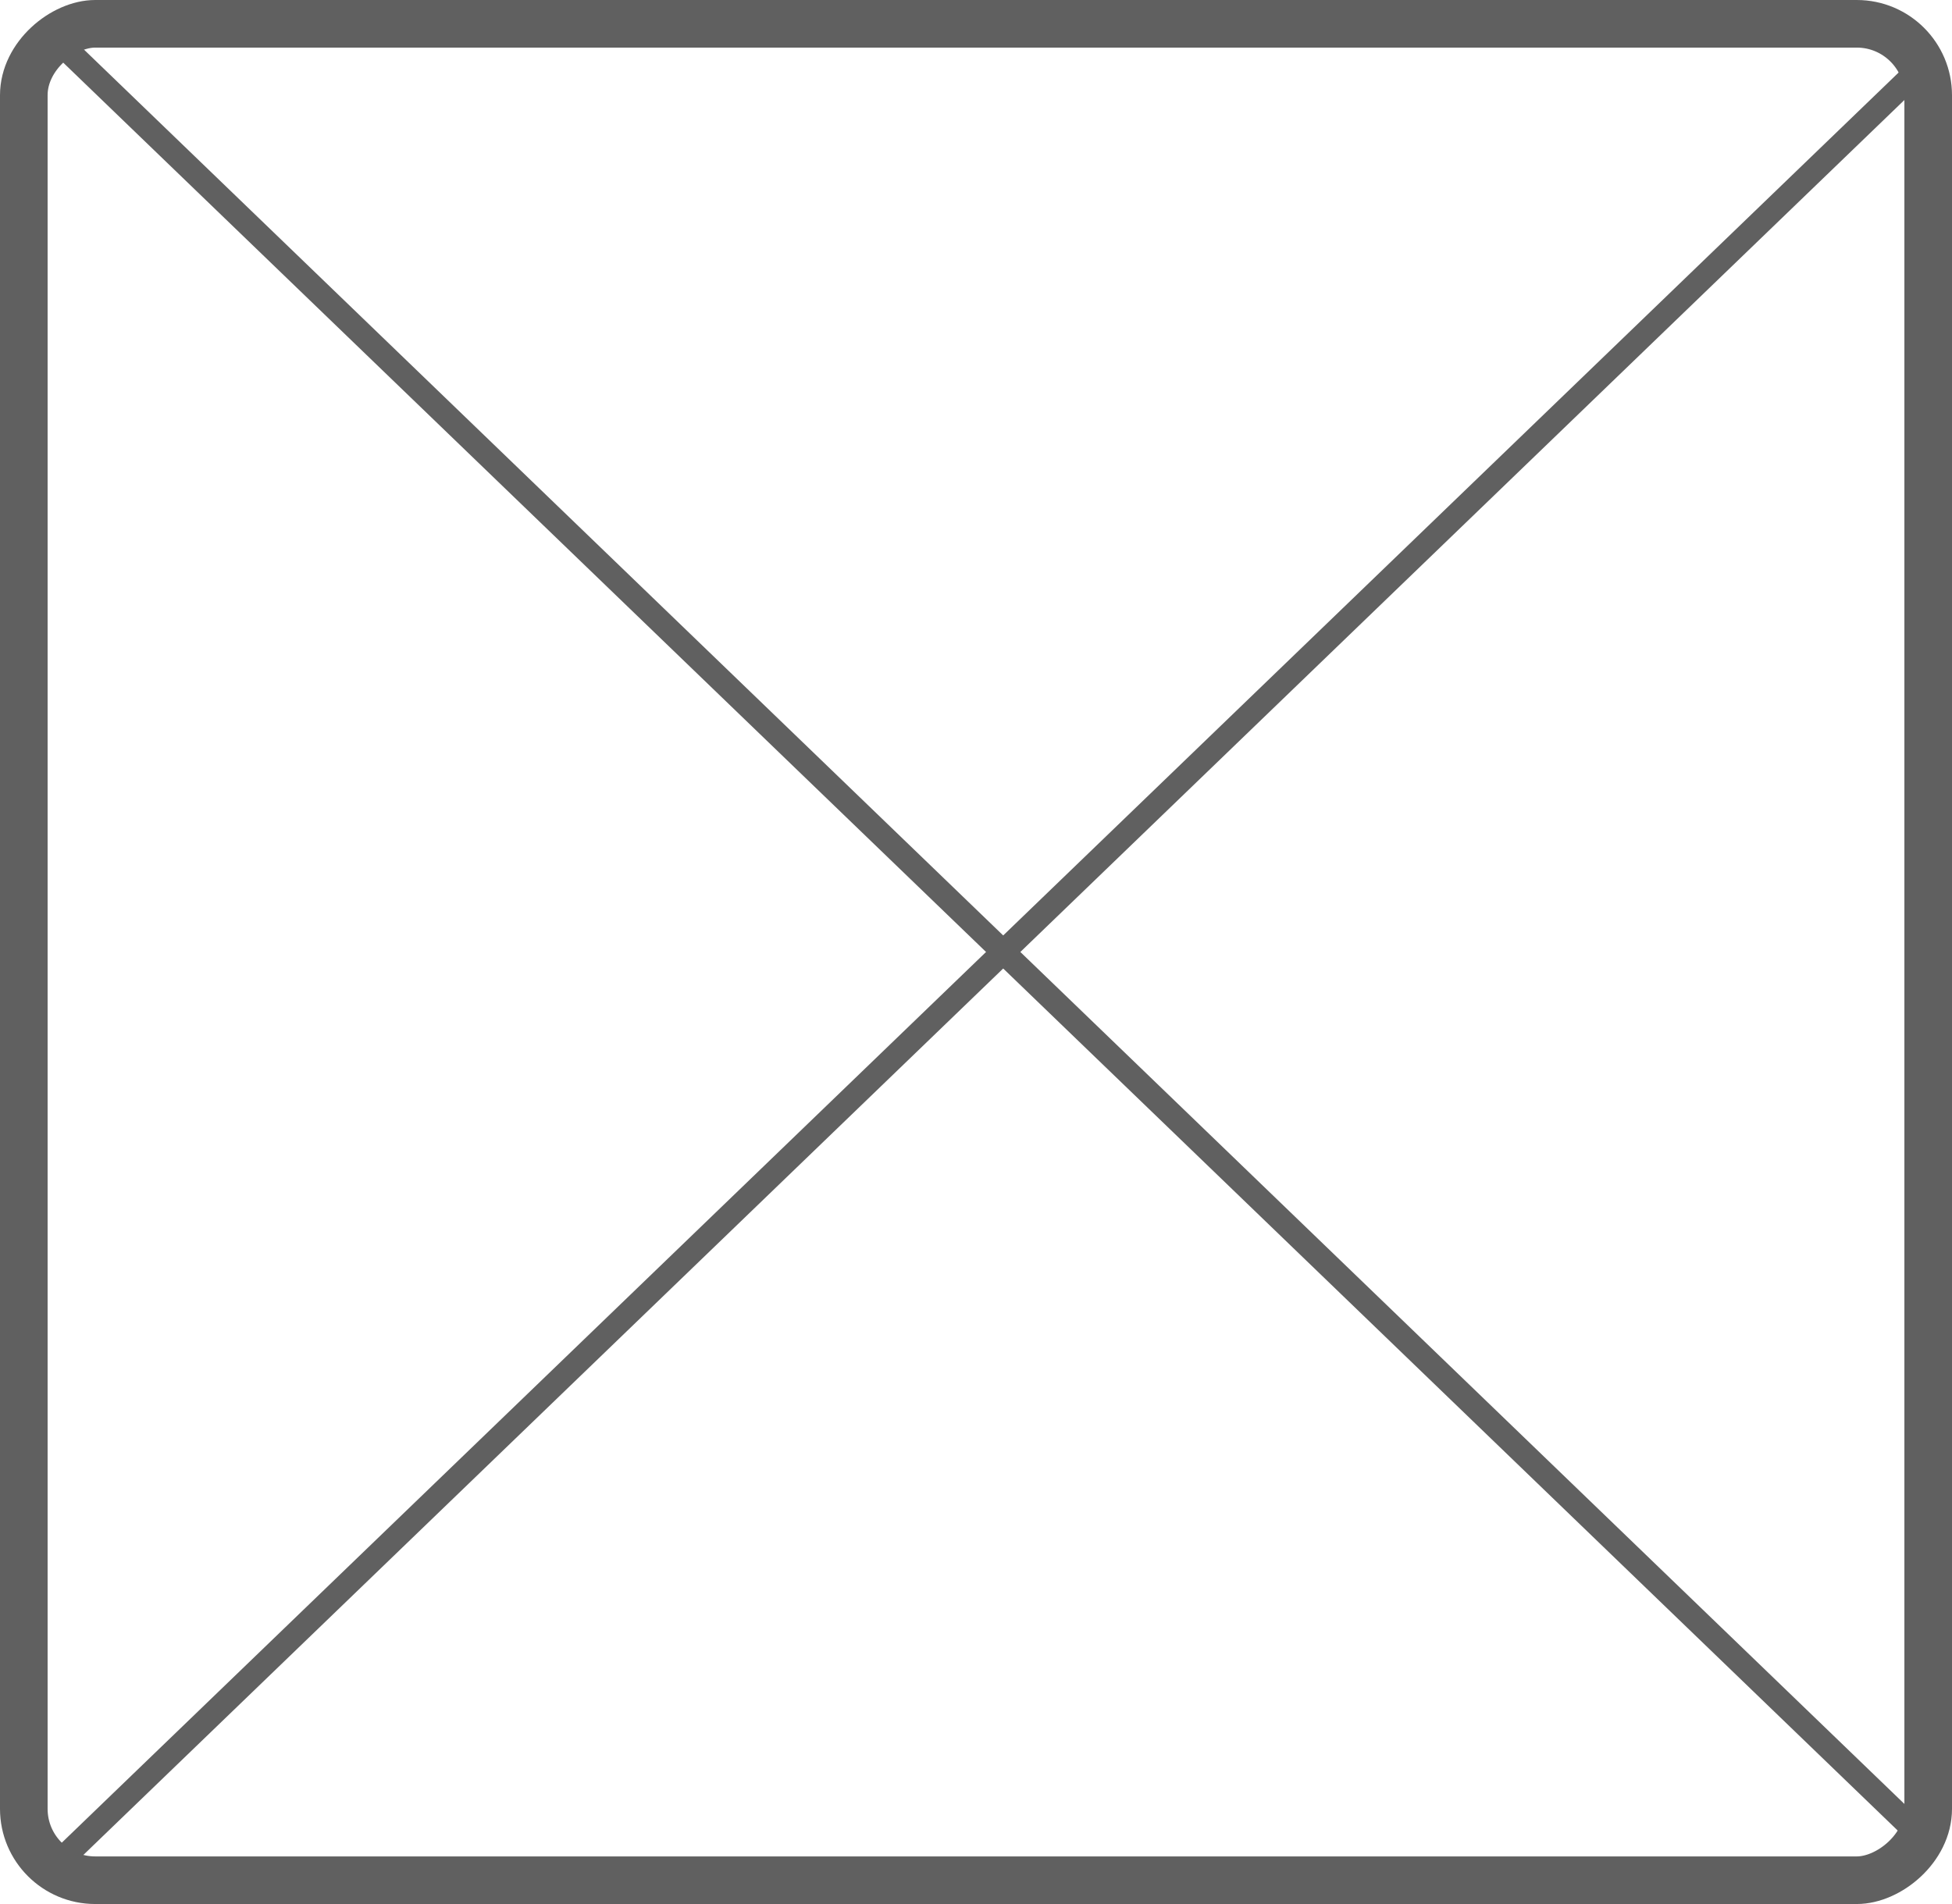 <svg width="41" height="40" viewBox="0 0 41 40" fill="none" xmlns="http://www.w3.org/2000/svg">
<line y1="-0.25" x2="54.753" y2="-0.25" transform="matrix(0.72 0.694 -0.702 0.712 1 1)" stroke="#606060" stroke-width="0.5"/>
<line y1="-0.25" x2="54.753" y2="-0.25" transform="matrix(-0.72 0.694 -0.702 -0.712 40.422 1)" stroke="#606060" stroke-width="0.5"/>
<rect x="40.5" y="0.5" width="39" height="40" rx="1.5" transform="rotate(90 40.5 0.5)" stroke="#606060"/>
</svg>
